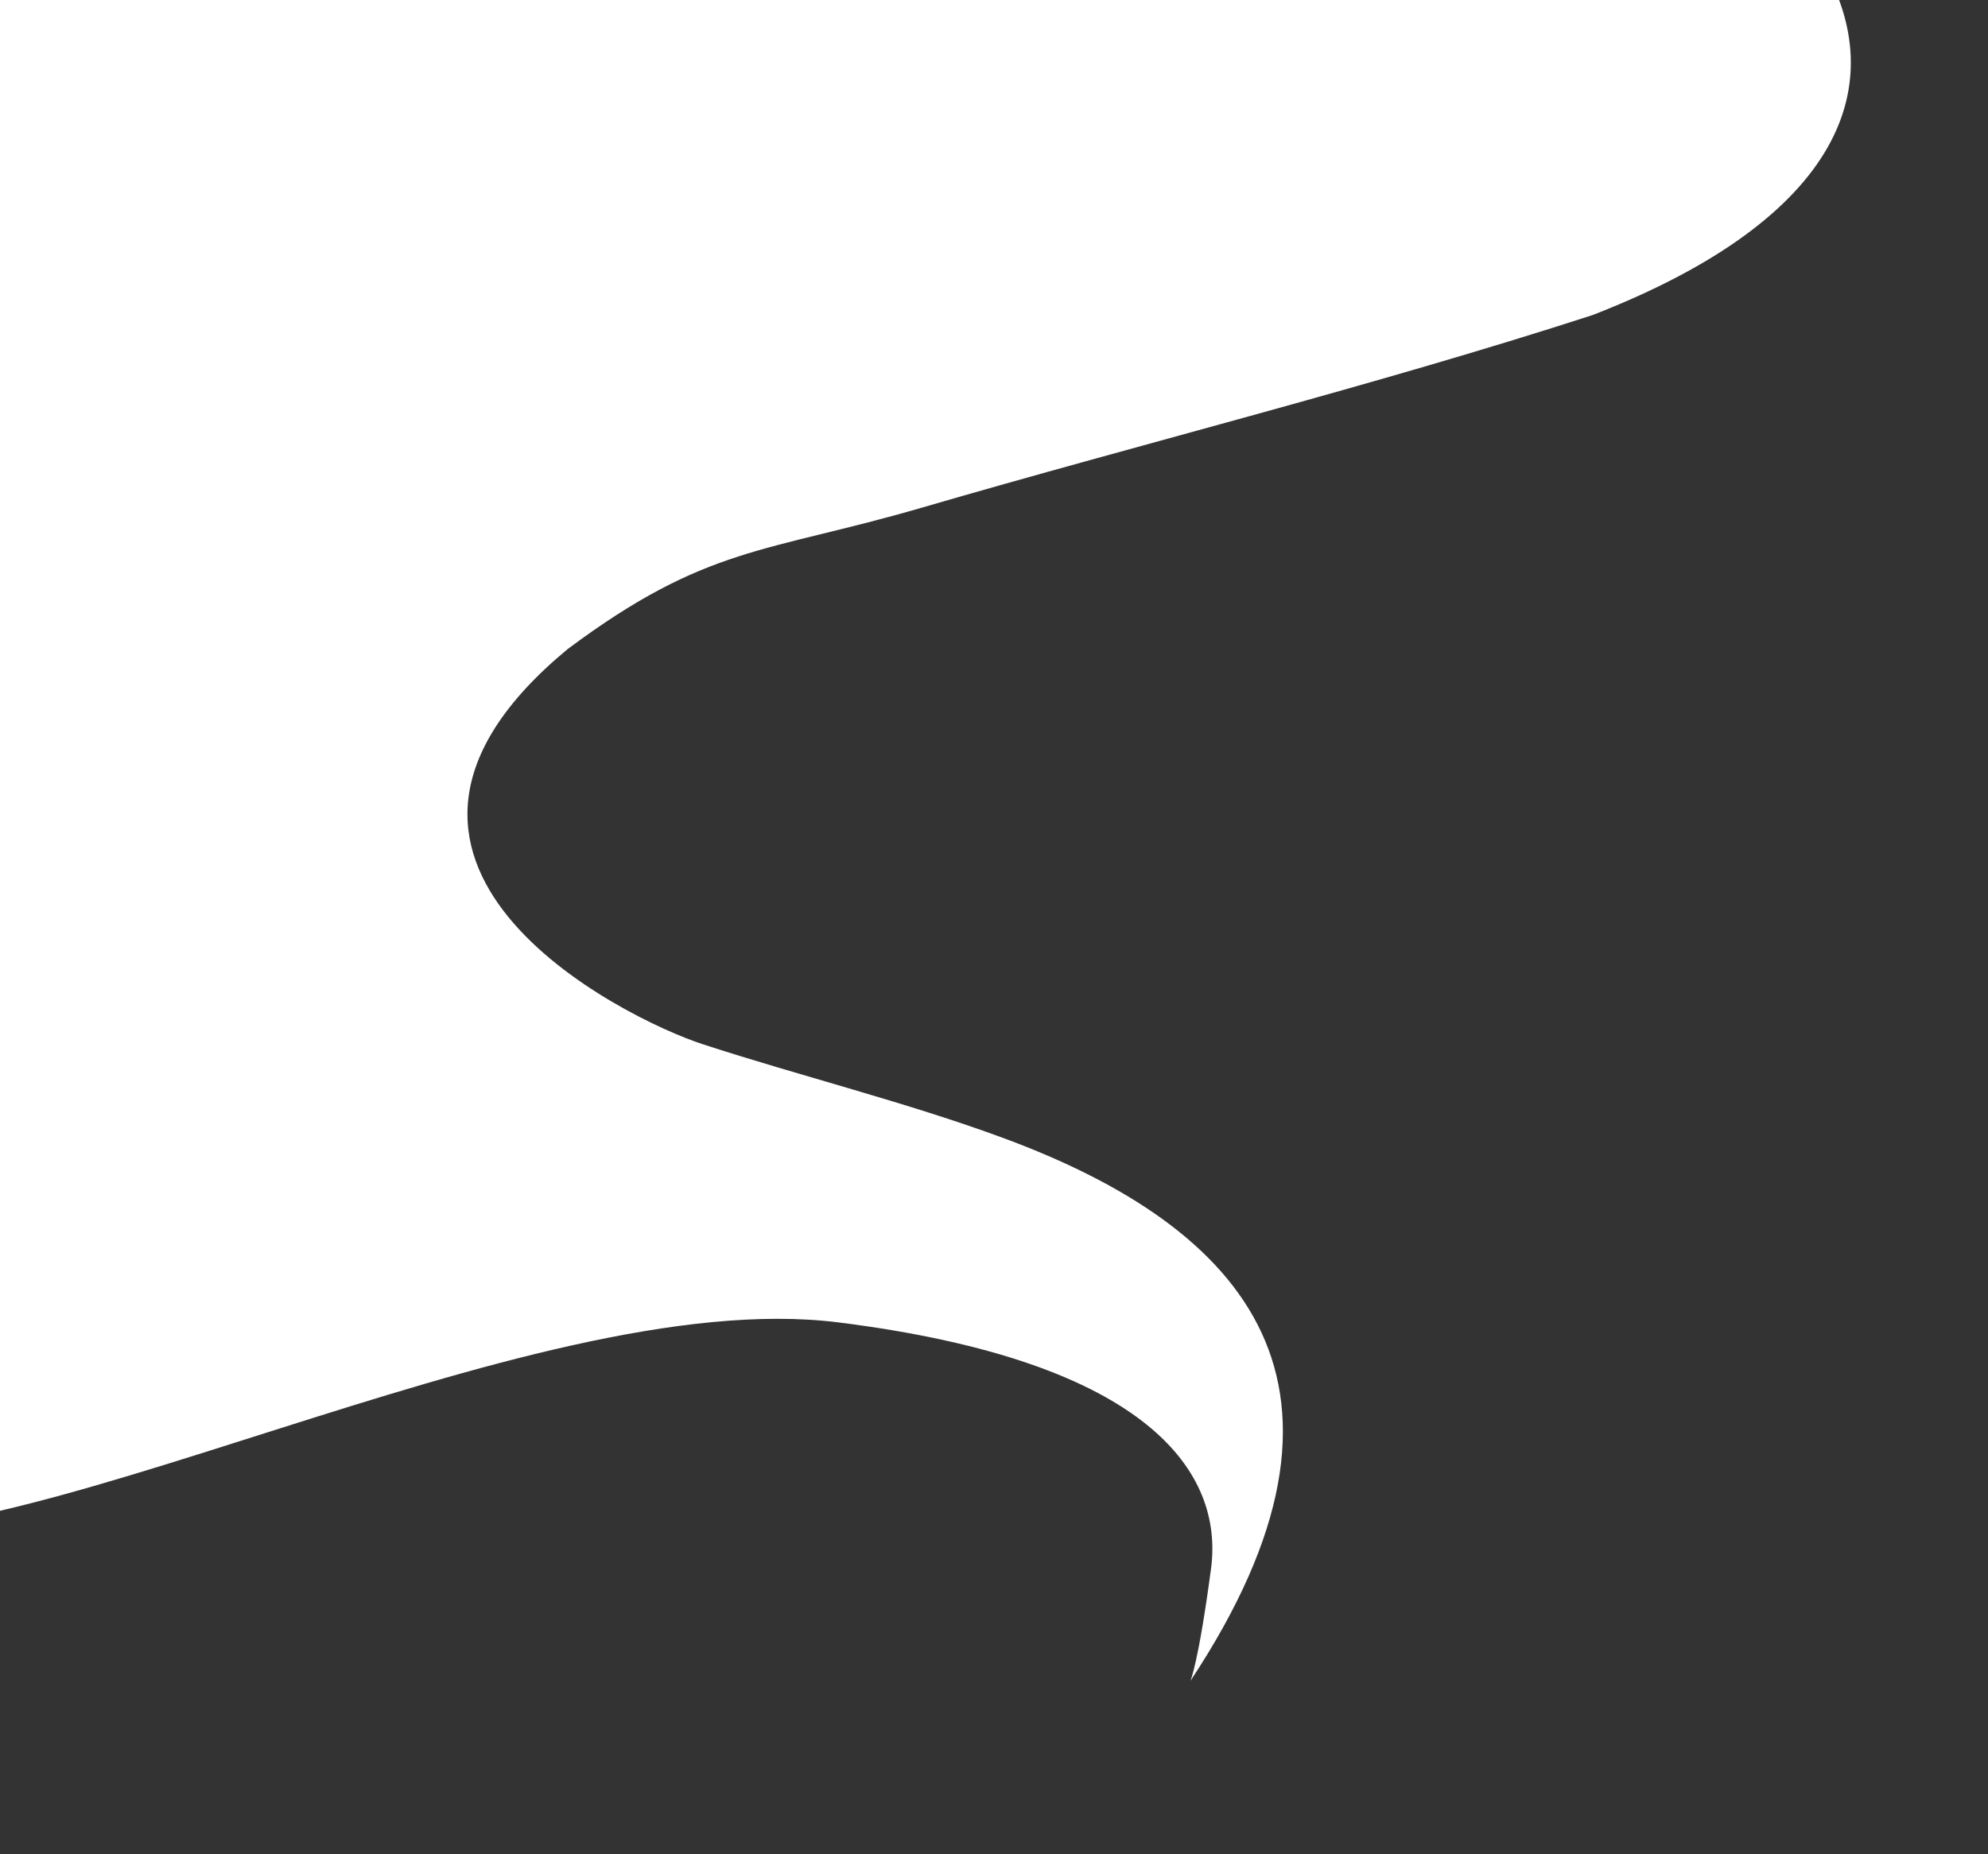 <svg xmlns="http://www.w3.org/2000/svg" xmlns:xlink="http://www.w3.org/1999/xlink" width="555.266" height="518" viewBox="0 0 555.266 518"><rect x="0" y="0" width="555.266" height="518" fill="#333333" stroke="none"/><defs><clipPath id="a"><rect width="555.266" height="518" transform="translate(213 11141)" fill="#fff"/></clipPath></defs><g transform="translate(-213 -11141)" clip-path="url(#a)" style="isolation:isolate"><path d="M543.265,541.722c54.662-82.507,15.655-126.582-52.116-151.646-27.316-10.074-56.2-17.17-84.091-26.251-22.021-7.168-110.017-50.6-37.688-110.411,38.862-28.987,55.2-26.778,98.753-39.443,62.388-18.187,125.876-33.9,187.454-53.834C797.3,105.128,703.538,9.832,602.453-3.329S437.926-9.512,359.506-27.061s-70.733-40.554-70.733-46.463c-.876-50.032,76.1-40.079,94.1-44.438C221.783-197.255,173.141-92.994,173.141-92.994S105.254,219.566,83.059,247.27c-35.477,44.244-24.1,81.9,31.918,106.53,8.826,3.875,17.854,7.75,27.345,10.147,38.168,9.711-27.584,124.174,10.468,134.176,58.192,15.281,204.993-67.489,292.1-56.589s107.7,42.115,104.146,68.829S543.265,541.722,543.265,541.722Z" transform="translate(2.209 11068.896)" fill="#fff" style="mix-blend-mode:screen;isolation:isolate"/></g></svg>